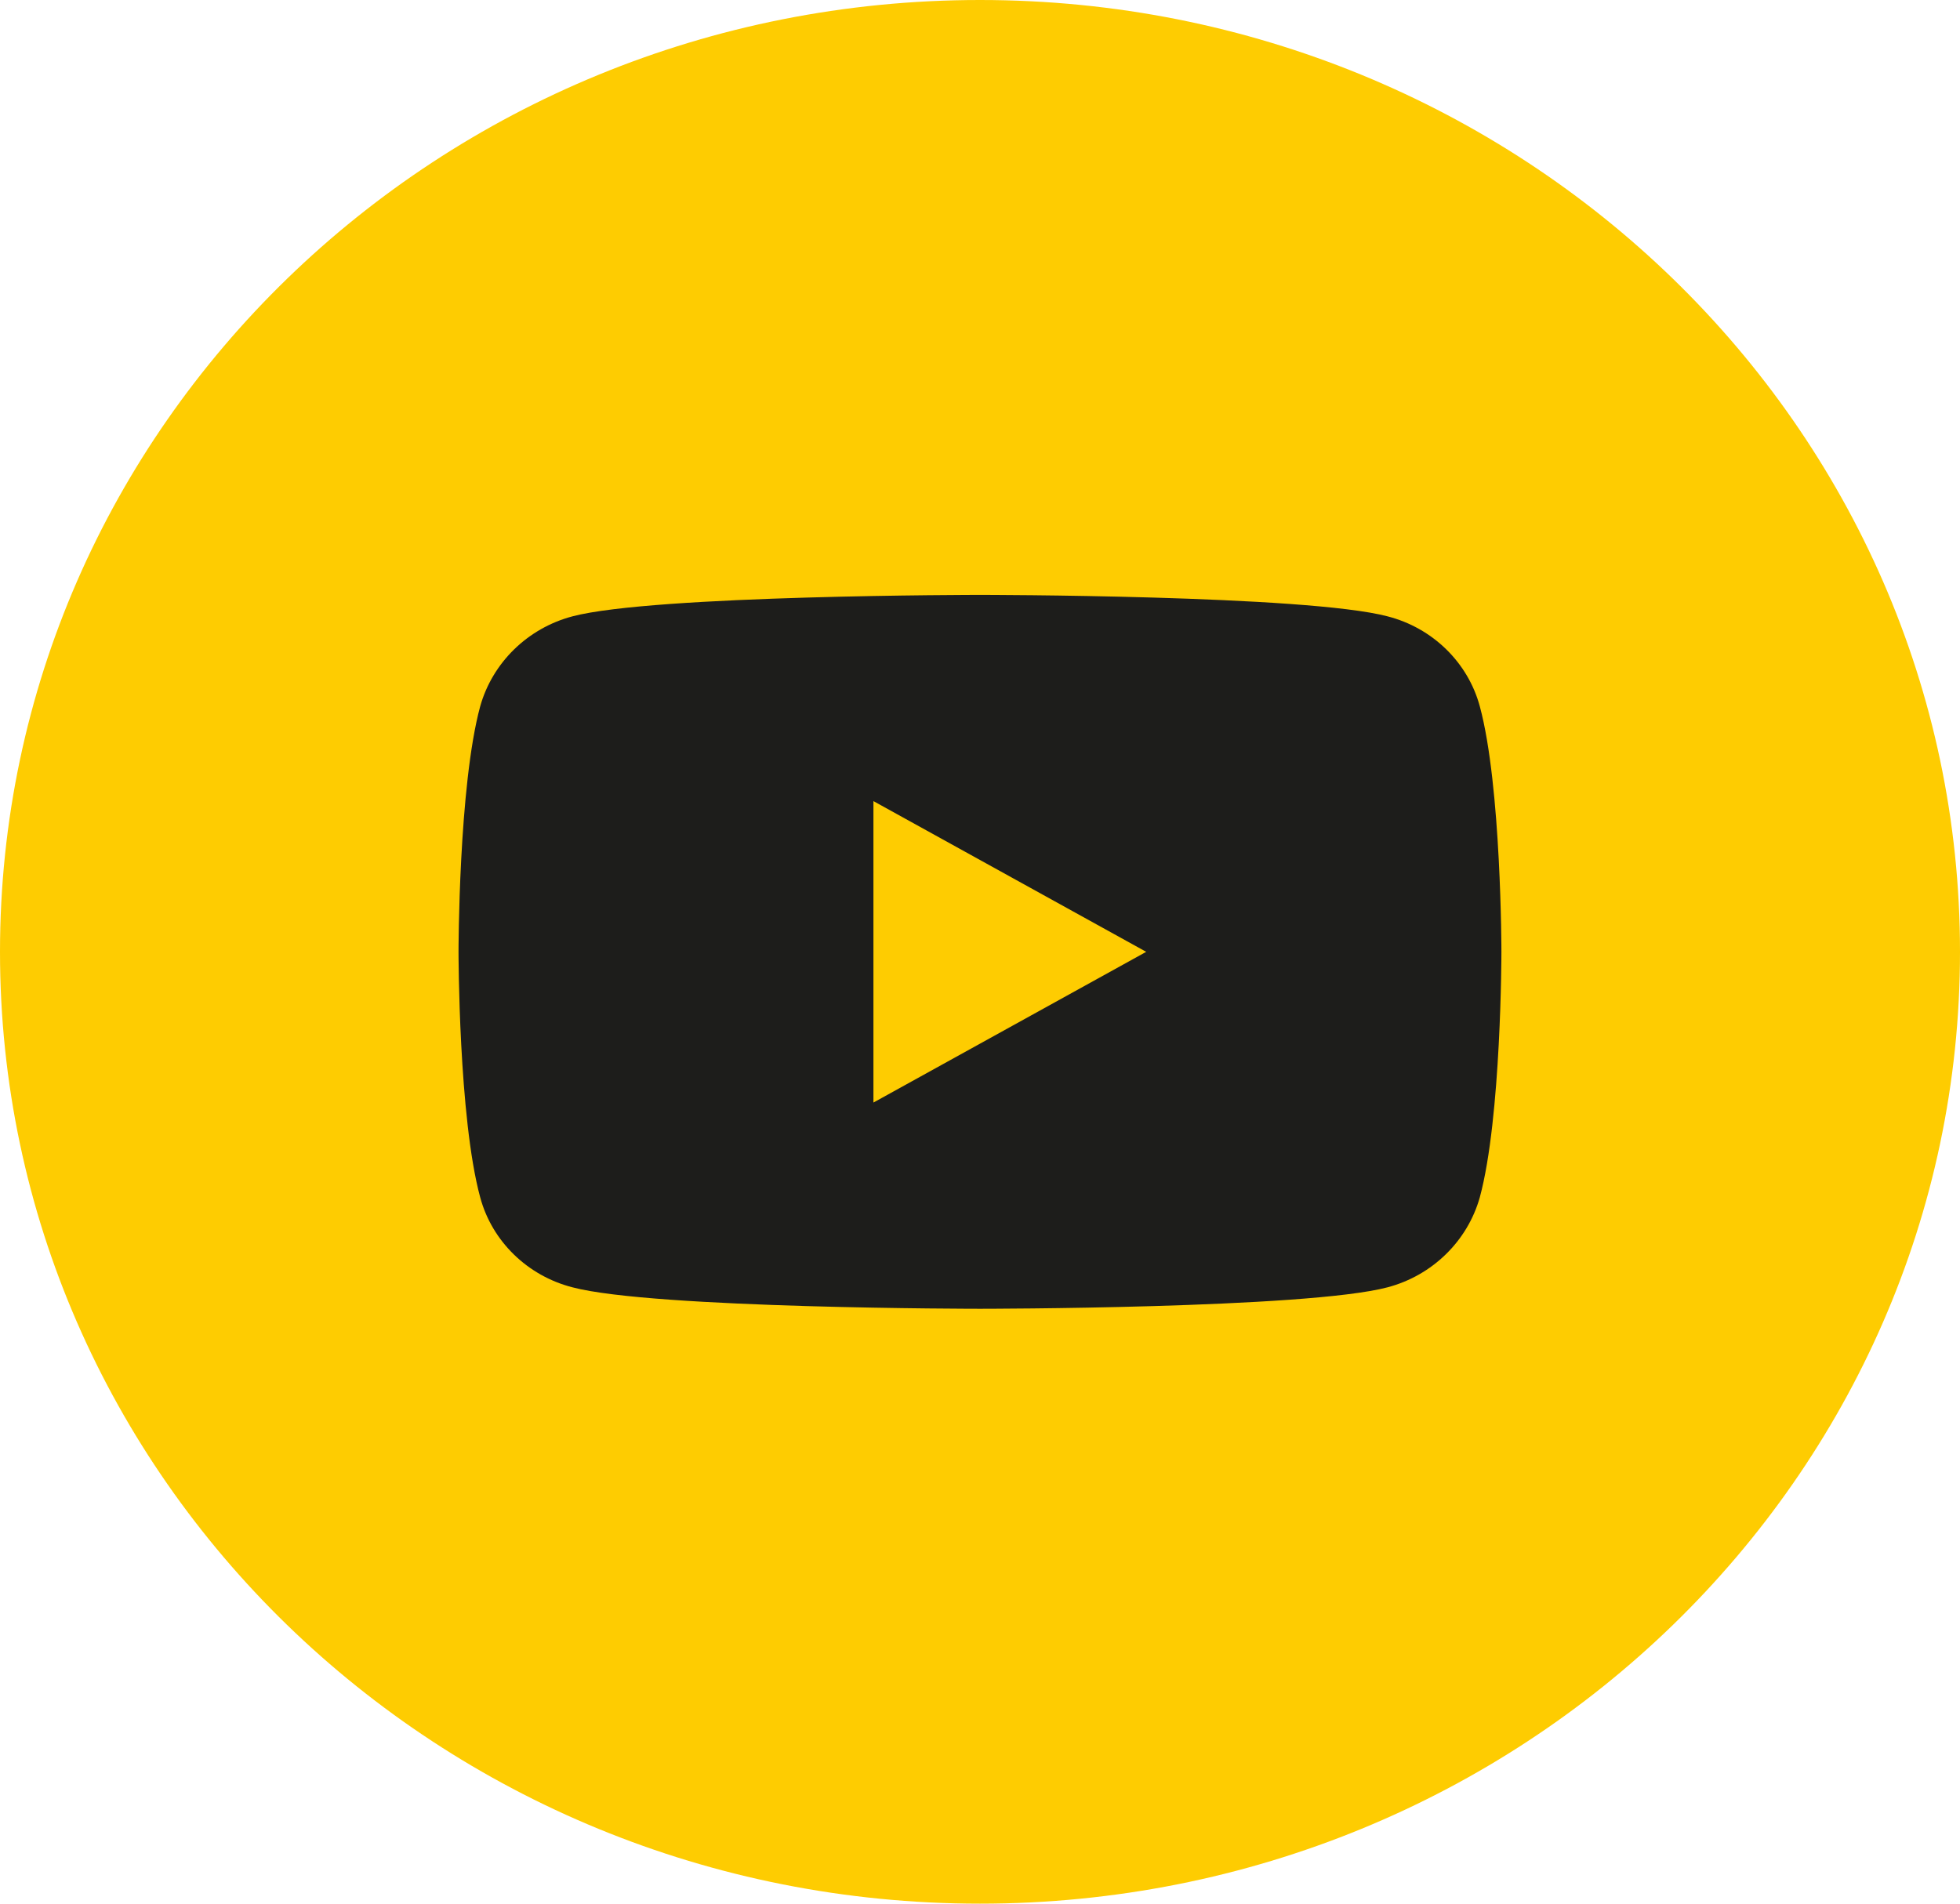 <?xml version="1.0" encoding="UTF-8"?>
<svg xmlns="http://www.w3.org/2000/svg" width="35" height="34" viewBox="0 0 35 34" fill="none">
  <g clip-path="url(#clip0_429_5759)">
    <path d="M17.5 34C27.165 34 35 26.389 35 17C35 7.611 27.165 0 17.5 0C7.835 0 0 7.611 0 17C0 26.389 7.835 34 17.5 34Z" fill="#FECC01"></path>
    <path d="M26.425 12.615C26.213 11.829 25.579 11.213 24.777 11.008C23.326 10.625 17.5 10.625 17.5 10.625C17.5 10.625 11.674 10.625 10.223 11.008C9.421 11.22 8.794 11.836 8.575 12.615C8.188 14.039 8.188 17 8.188 17C8.188 17 8.188 19.961 8.575 21.385C8.786 22.171 9.421 22.787 10.223 22.992C11.674 23.375 17.5 23.375 17.5 23.375C17.5 23.375 23.326 23.375 24.777 22.992C25.579 22.78 26.206 22.164 26.425 21.385C26.811 19.961 26.811 17 26.811 17C26.811 17 26.811 14.039 26.425 12.615ZM15.597 19.692V14.308L20.468 17L15.597 19.692Z" fill="#1D1D1B"></path>
  </g>
  <defs>
    <clipPath id="clip0_429_5759">
      <rect width="35" height="34" fill="white"></rect>
    </clipPath>
  </defs>
</svg>
